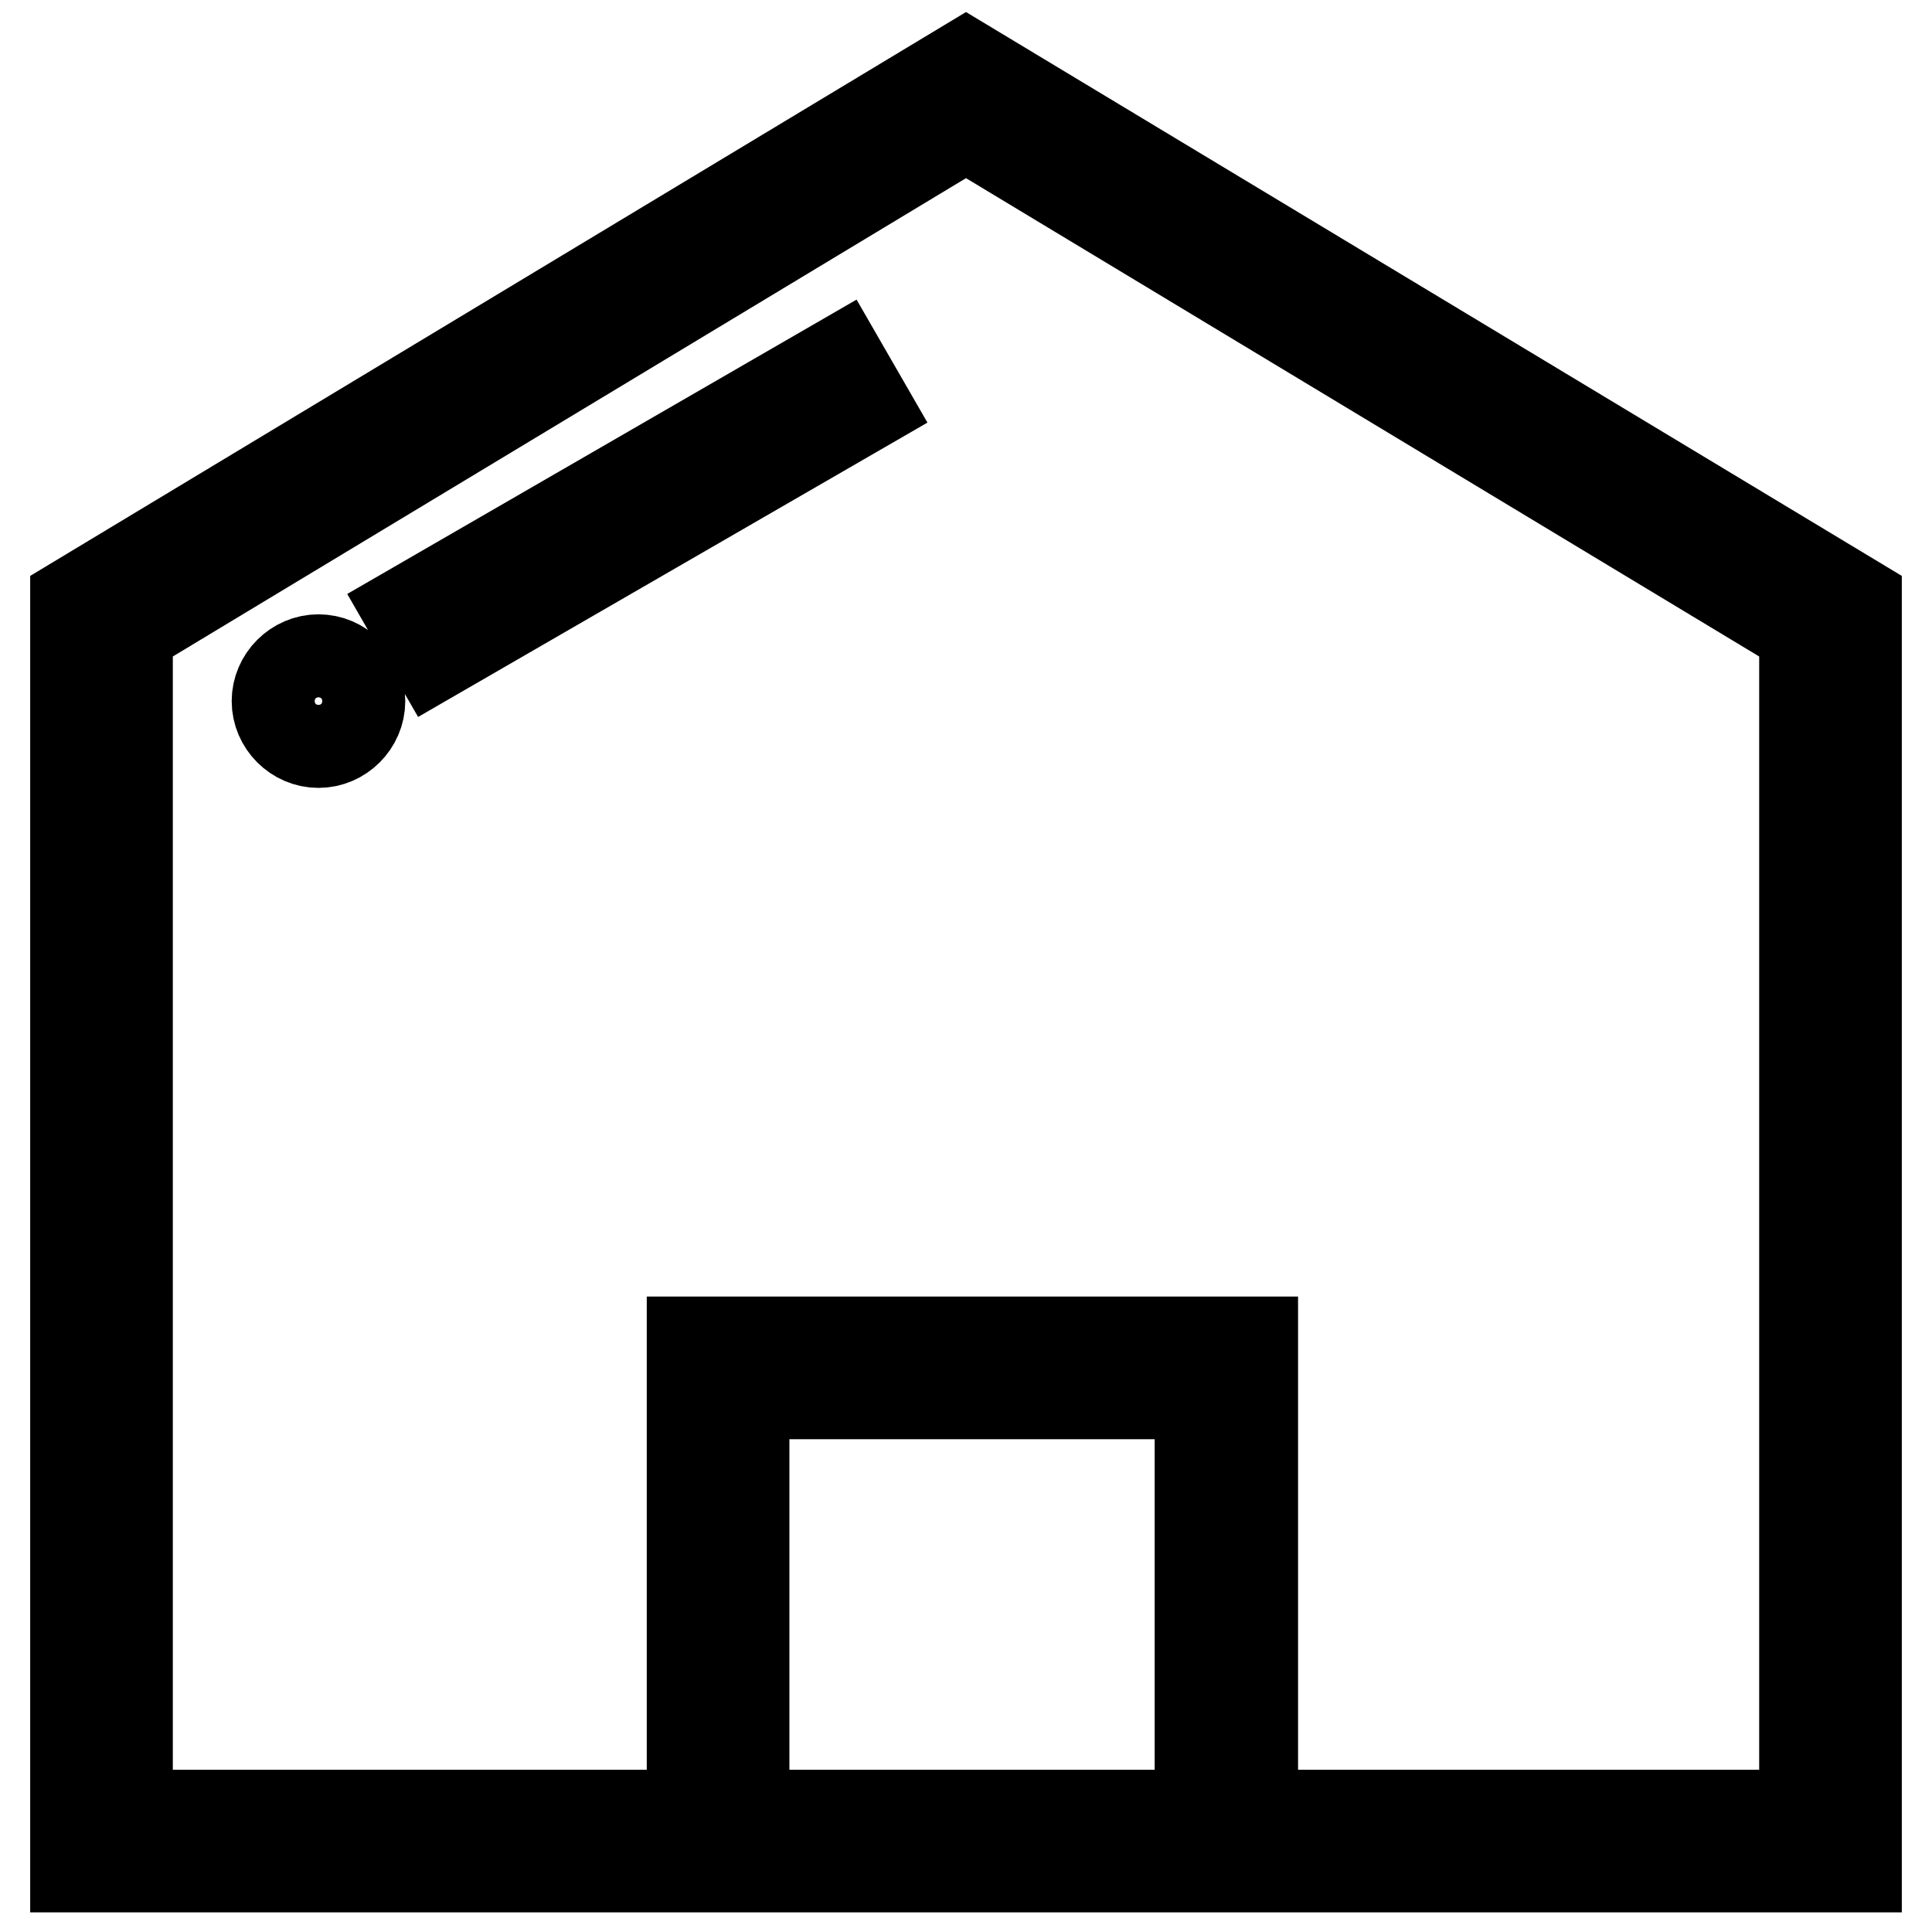 <?xml version="1.0" encoding="utf-8"?>
<!-- Svg Vector Icons : http://www.onlinewebfonts.com/icon -->
<!DOCTYPE svg PUBLIC "-//W3C//DTD SVG 1.1//EN" "http://www.w3.org/Graphics/SVG/1.1/DTD/svg11.dtd">
<svg version="1.1" xmlns="http://www.w3.org/2000/svg" xmlns:xlink="http://www.w3.org/1999/xlink" x="0px" y="0px" viewBox="0 0 256 256" enable-background="new 0 0 256 256" xml:space="preserve">
<g> <path stroke-width="12" fill-opacity="0" stroke="#000000"  d="M128,8.6L10,79.7v167.7h236V79.7L128,8.6z M98.6,240.5v-55.8h60.4v55.8H98.6z M239.1,240.5H166v-62.7H91.7 v62.7H16.9V83.6l111.1-67l111.1,67V240.5z"/> <path stroke-width="12" fill-opacity="0" stroke="#000000"  d="M54.2,80.9l57.1-33l3.4,5.9l-57.1,33L54.2,80.9z M42.2,87.4c-3,0-5.5,2.5-5.5,5.5c0,3,2.5,5.5,5.5,5.5 s5.5-2.5,5.5-5.5C47.7,89.9,45.2,87.4,42.2,87.4z"/></g>
</svg>